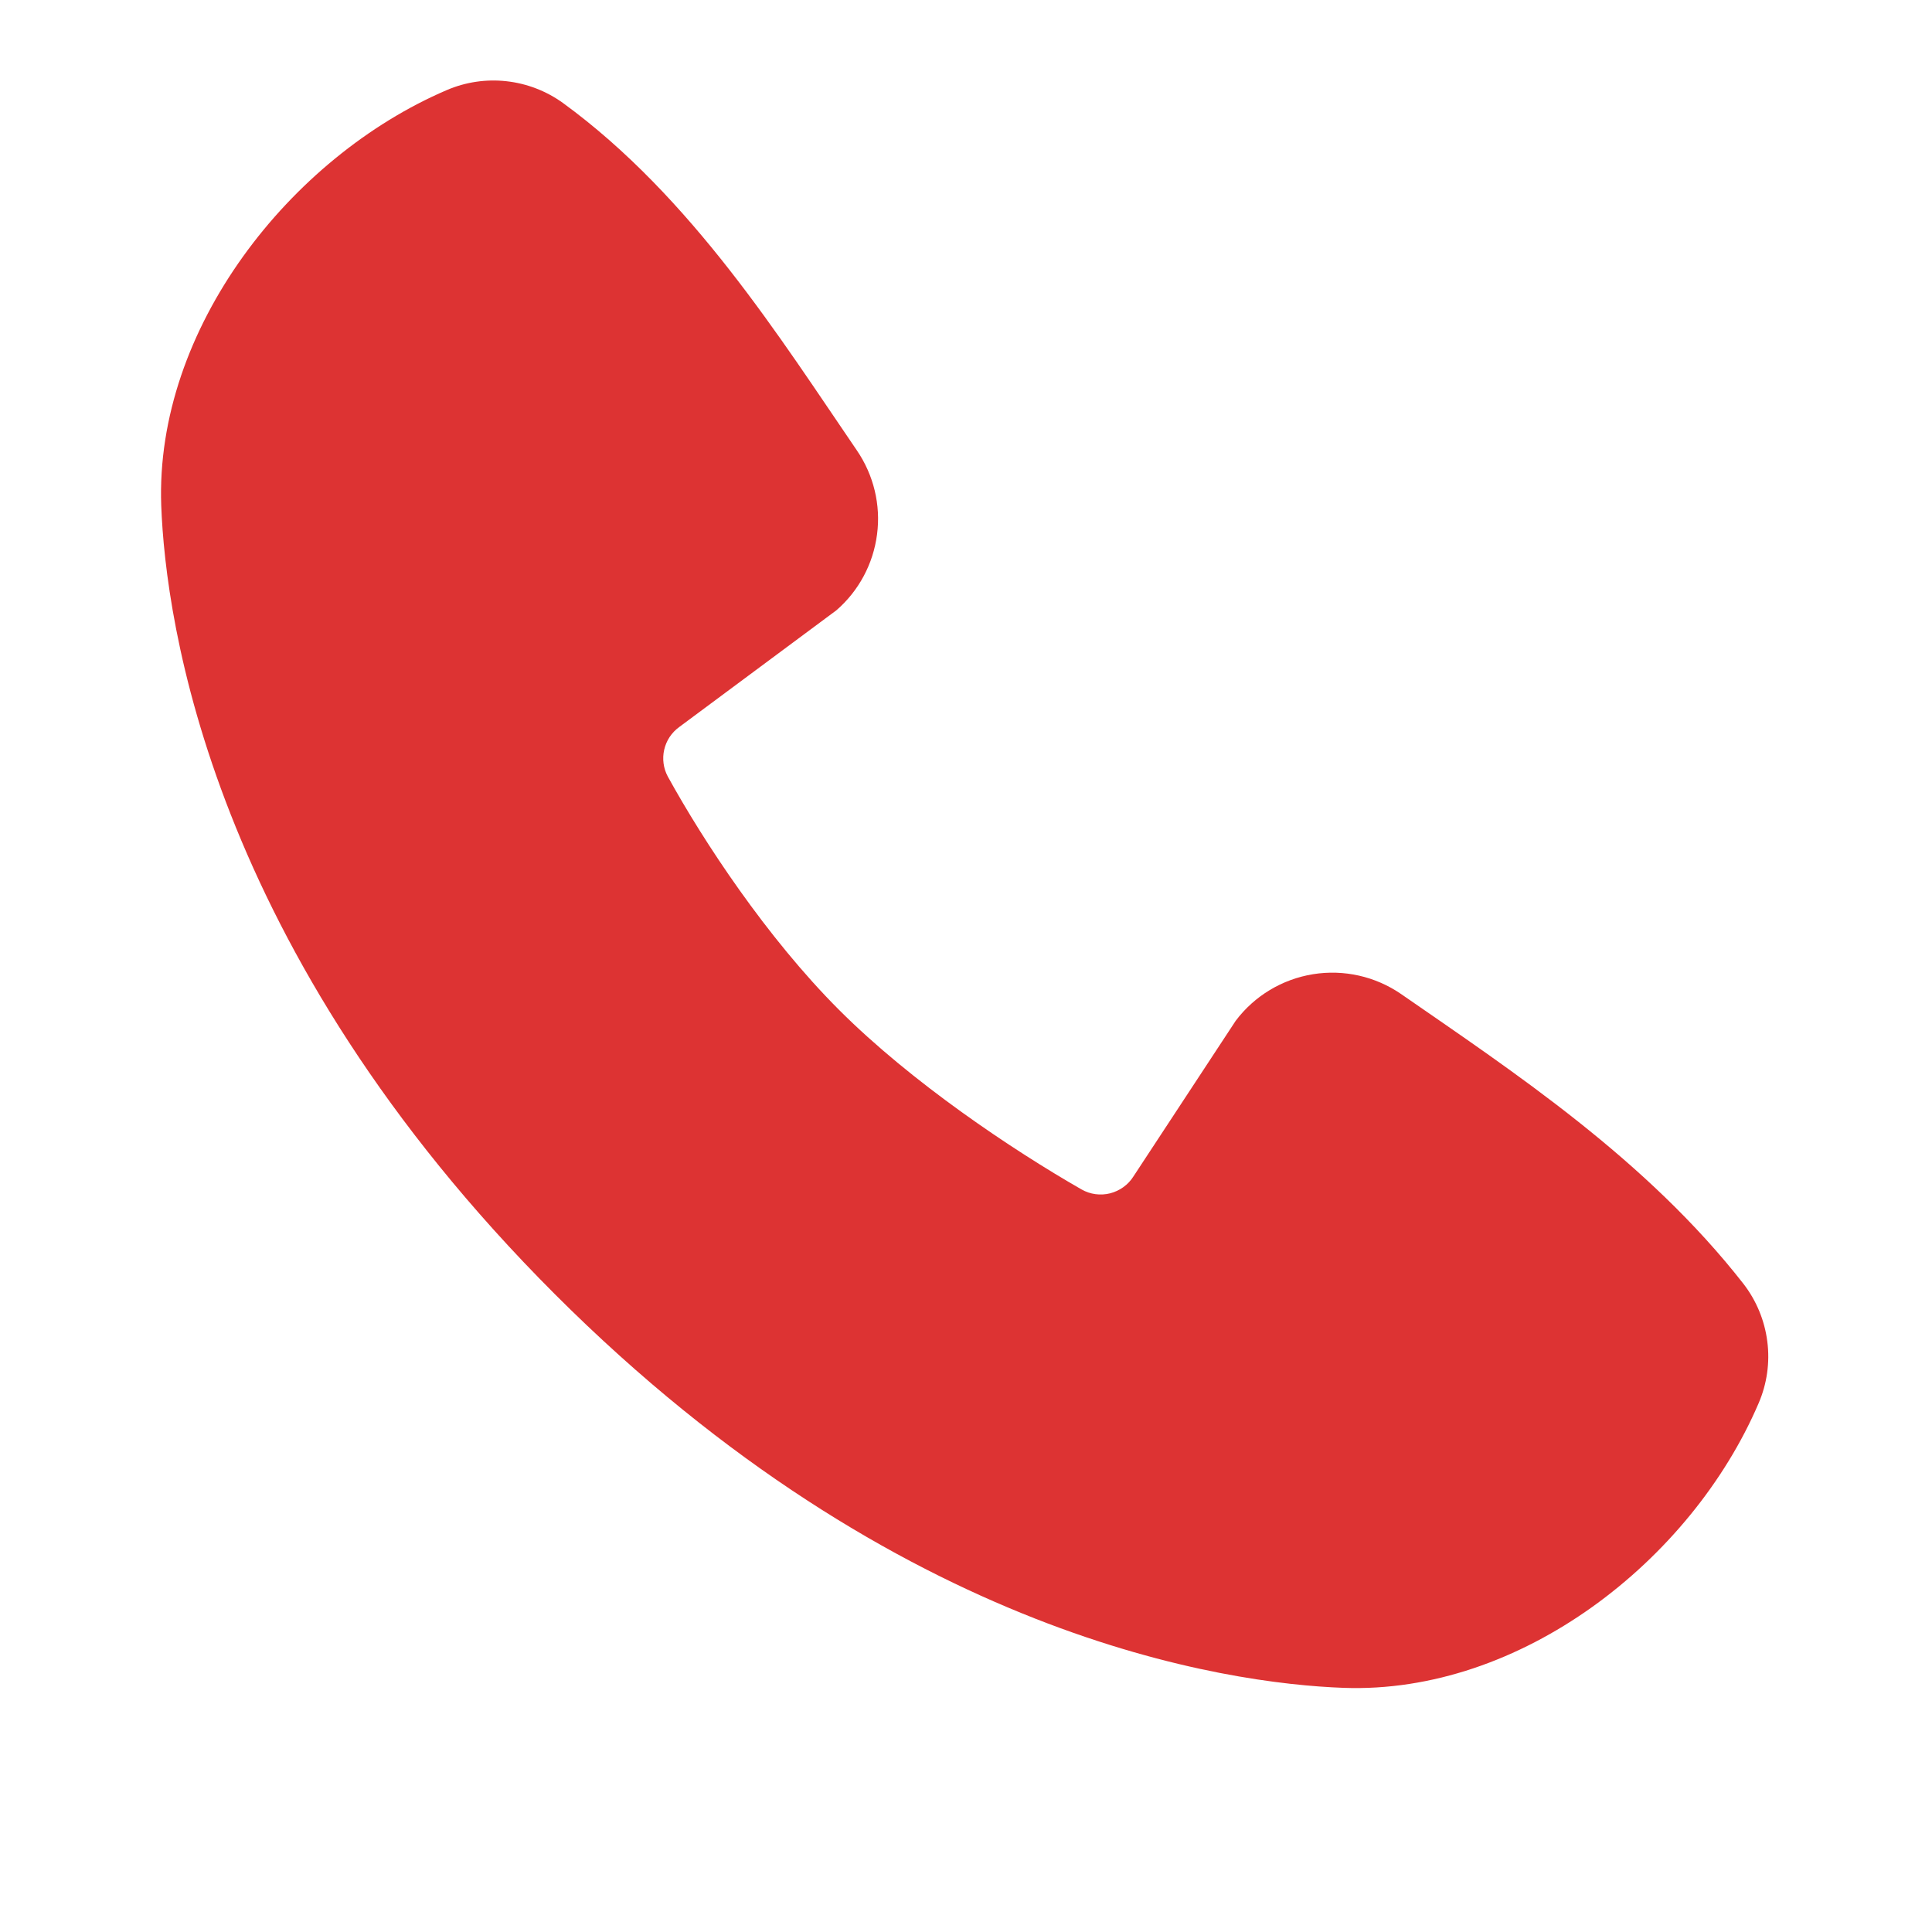 <svg width="24" height="24" viewBox="0 0 24 24" fill="none" xmlns="http://www.w3.org/2000/svg">
<path fill-rule="evenodd" clip-rule="evenodd" d="M16.688 20.967C15.248 20.914 11.167 20.35 6.893 16.077C2.62 11.803 2.057 7.723 2.003 6.282C1.923 4.086 3.605 1.953 5.548 1.12C5.782 1.019 6.038 0.981 6.291 1.009C6.545 1.037 6.786 1.13 6.993 1.279C8.593 2.445 9.697 4.209 10.645 5.596C10.853 5.901 10.943 6.272 10.895 6.638C10.848 7.004 10.668 7.341 10.389 7.582L8.438 9.031C8.343 9.1 8.277 9.199 8.251 9.313C8.225 9.426 8.241 9.545 8.296 9.647C8.738 10.45 9.524 11.646 10.424 12.546C11.324 13.446 12.577 14.284 13.436 14.776C13.543 14.837 13.67 14.854 13.79 14.824C13.91 14.793 14.014 14.719 14.08 14.614L15.35 12.681C15.583 12.371 15.928 12.164 16.311 12.102C16.694 12.04 17.087 12.129 17.406 12.349C18.813 13.323 20.455 14.408 21.657 15.947C21.818 16.155 21.921 16.403 21.954 16.664C21.988 16.925 21.95 17.191 21.846 17.432C21.009 19.385 18.891 21.048 16.688 20.967Z" fill="#DD3333"/>
</svg>

